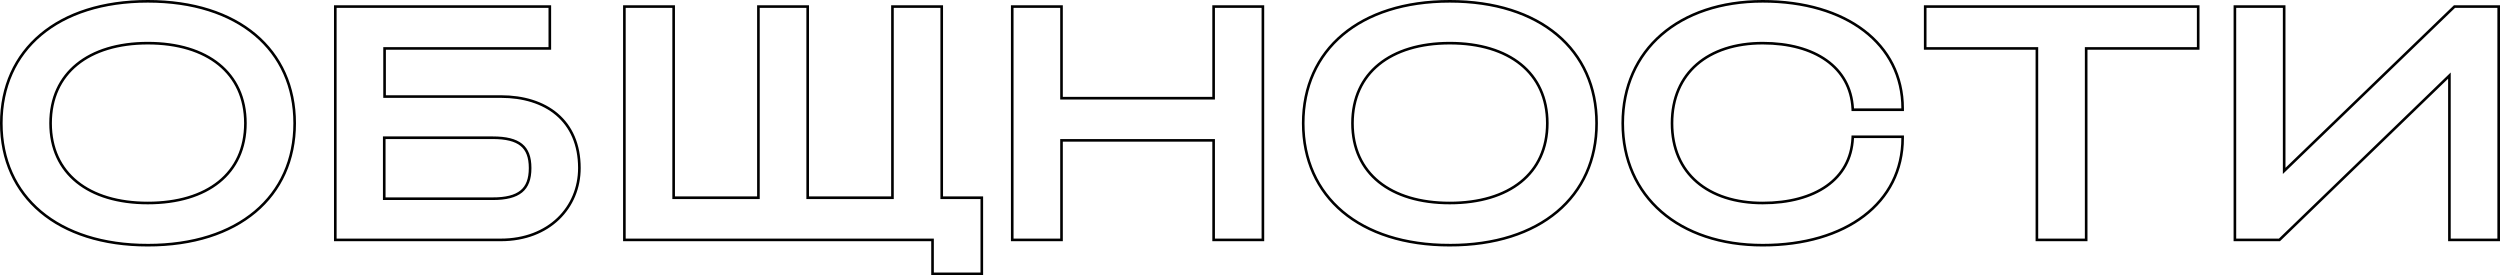 <svg xmlns="http://www.w3.org/2000/svg" width="954" height="105" fill="none"><path d="M191.134 36.846h-44.38V18.478h63.058V2.512h-81.86v89.034h63.182c18.435 0 29.961-12.403 29.961-27.413 0-9.055-3.184-15.9-8.56-20.471-5.364-4.563-12.856-6.816-21.401-6.816zM355.855 104v.5h18.802V75.455h-15.295V2.512h-18.801v72.943h-32.347V2.512h-18.802v72.943h-32.347V2.512h-18.801v89.034h117.591V104zm30.416-12.954v.5h18.801v-37.98h58.047v37.98h18.802V2.512h-18.802v34.962h-58.047V2.512h-18.801v88.534zM726.047 52.69v-.5h-19.029l-.022.476c-.369 7.893-3.956 14.071-9.928 18.291-5.987 4.23-14.401 6.511-24.424 6.511-10.444 0-19.093-2.837-25.123-8.037-6.02-5.193-9.479-12.783-9.479-22.4 0-9.619 3.459-17.24 9.481-22.465 6.03-5.231 14.678-8.1 25.121-8.1 9.958 0 18.341 2.312 24.328 6.574 5.974 4.252 9.593 10.464 10.024 18.358l.026.473h19.025v-.5c0-12.297-5.373-22.535-14.754-29.685C701.923 4.545 688.582.5 672.644.5c-15.953 0-29.304 4.618-38.674 12.762-9.377 8.149-14.73 19.797-14.73 33.767 0 13.97 5.353 25.619 14.73 33.768 9.37 8.143 22.721 12.762 38.674 12.762 15.938 0 29.279-4.044 38.649-11.186 9.381-7.15 14.754-17.387 14.754-29.684zm51.232 38.357v.5h18.802V18.478h42.749V2.512H734.656v15.966h42.623v72.568zm175.721.5h.5V2.512h-16.874l-.145.14-64.844 62.568V2.512h-18.801v89.034h16.999l.145-.14 64.718-62.565v62.705H953zM56.41 93.56c17.261 0 31.27-4.614 40.972-12.757 9.711-8.15 15.065-19.801 15.065-33.773 0-13.971-5.354-25.623-15.065-33.773C87.679 5.113 73.67.5 56.41.5 39.213.5 25.236 5.114 15.55 13.257 5.854 21.407.5 33.056.5 47.029c0 13.972 5.354 25.623 15.05 33.773 9.686 8.143 23.663 12.757 40.86 12.757zm0-16.092c-11.33 0-20.61-2.842-27.045-8.048-6.424-5.195-10.063-12.781-10.063-22.39 0-9.608 3.64-17.227 10.064-22.454 6.436-5.236 15.716-8.11 27.045-8.11 11.392 0 20.703 2.874 27.155 8.11 6.44 5.227 10.08 12.846 10.08 22.454s-3.64 17.195-10.079 22.39c-6.451 5.206-15.762 8.048-27.156 8.048zM188 75.832h-41.372V52.56H188c5.103 0 8.659.878 10.937 2.718 2.253 1.82 3.356 4.665 3.356 8.855s-1.103 7.069-3.359 8.92c-2.279 1.87-5.834 2.78-10.934 2.78zM553.215 93.56c17.26 0 31.268-4.614 40.971-12.757 9.711-8.15 15.065-19.801 15.065-33.773 0-13.971-5.354-25.623-15.065-33.773C584.483 5.113 570.475.5 553.215.5c-17.198 0-31.175 4.614-40.861 12.757-9.696 8.15-15.05 19.8-15.05 33.772 0 13.972 5.354 25.623 15.05 33.773 9.686 8.143 23.663 12.757 40.861 12.757zm0-16.092c-11.331 0-20.61-2.842-27.046-8.048-6.424-5.195-10.063-12.781-10.063-22.39 0-9.608 3.639-17.227 10.064-22.454 6.436-5.236 15.716-8.11 27.045-8.11 11.393 0 20.703 2.874 27.155 8.11 6.44 5.227 10.08 12.846 10.08 22.454s-3.64 17.195-10.079 22.39c-6.451 5.206-15.762 8.048-27.156 8.048z" stroke="#000"/></svg>